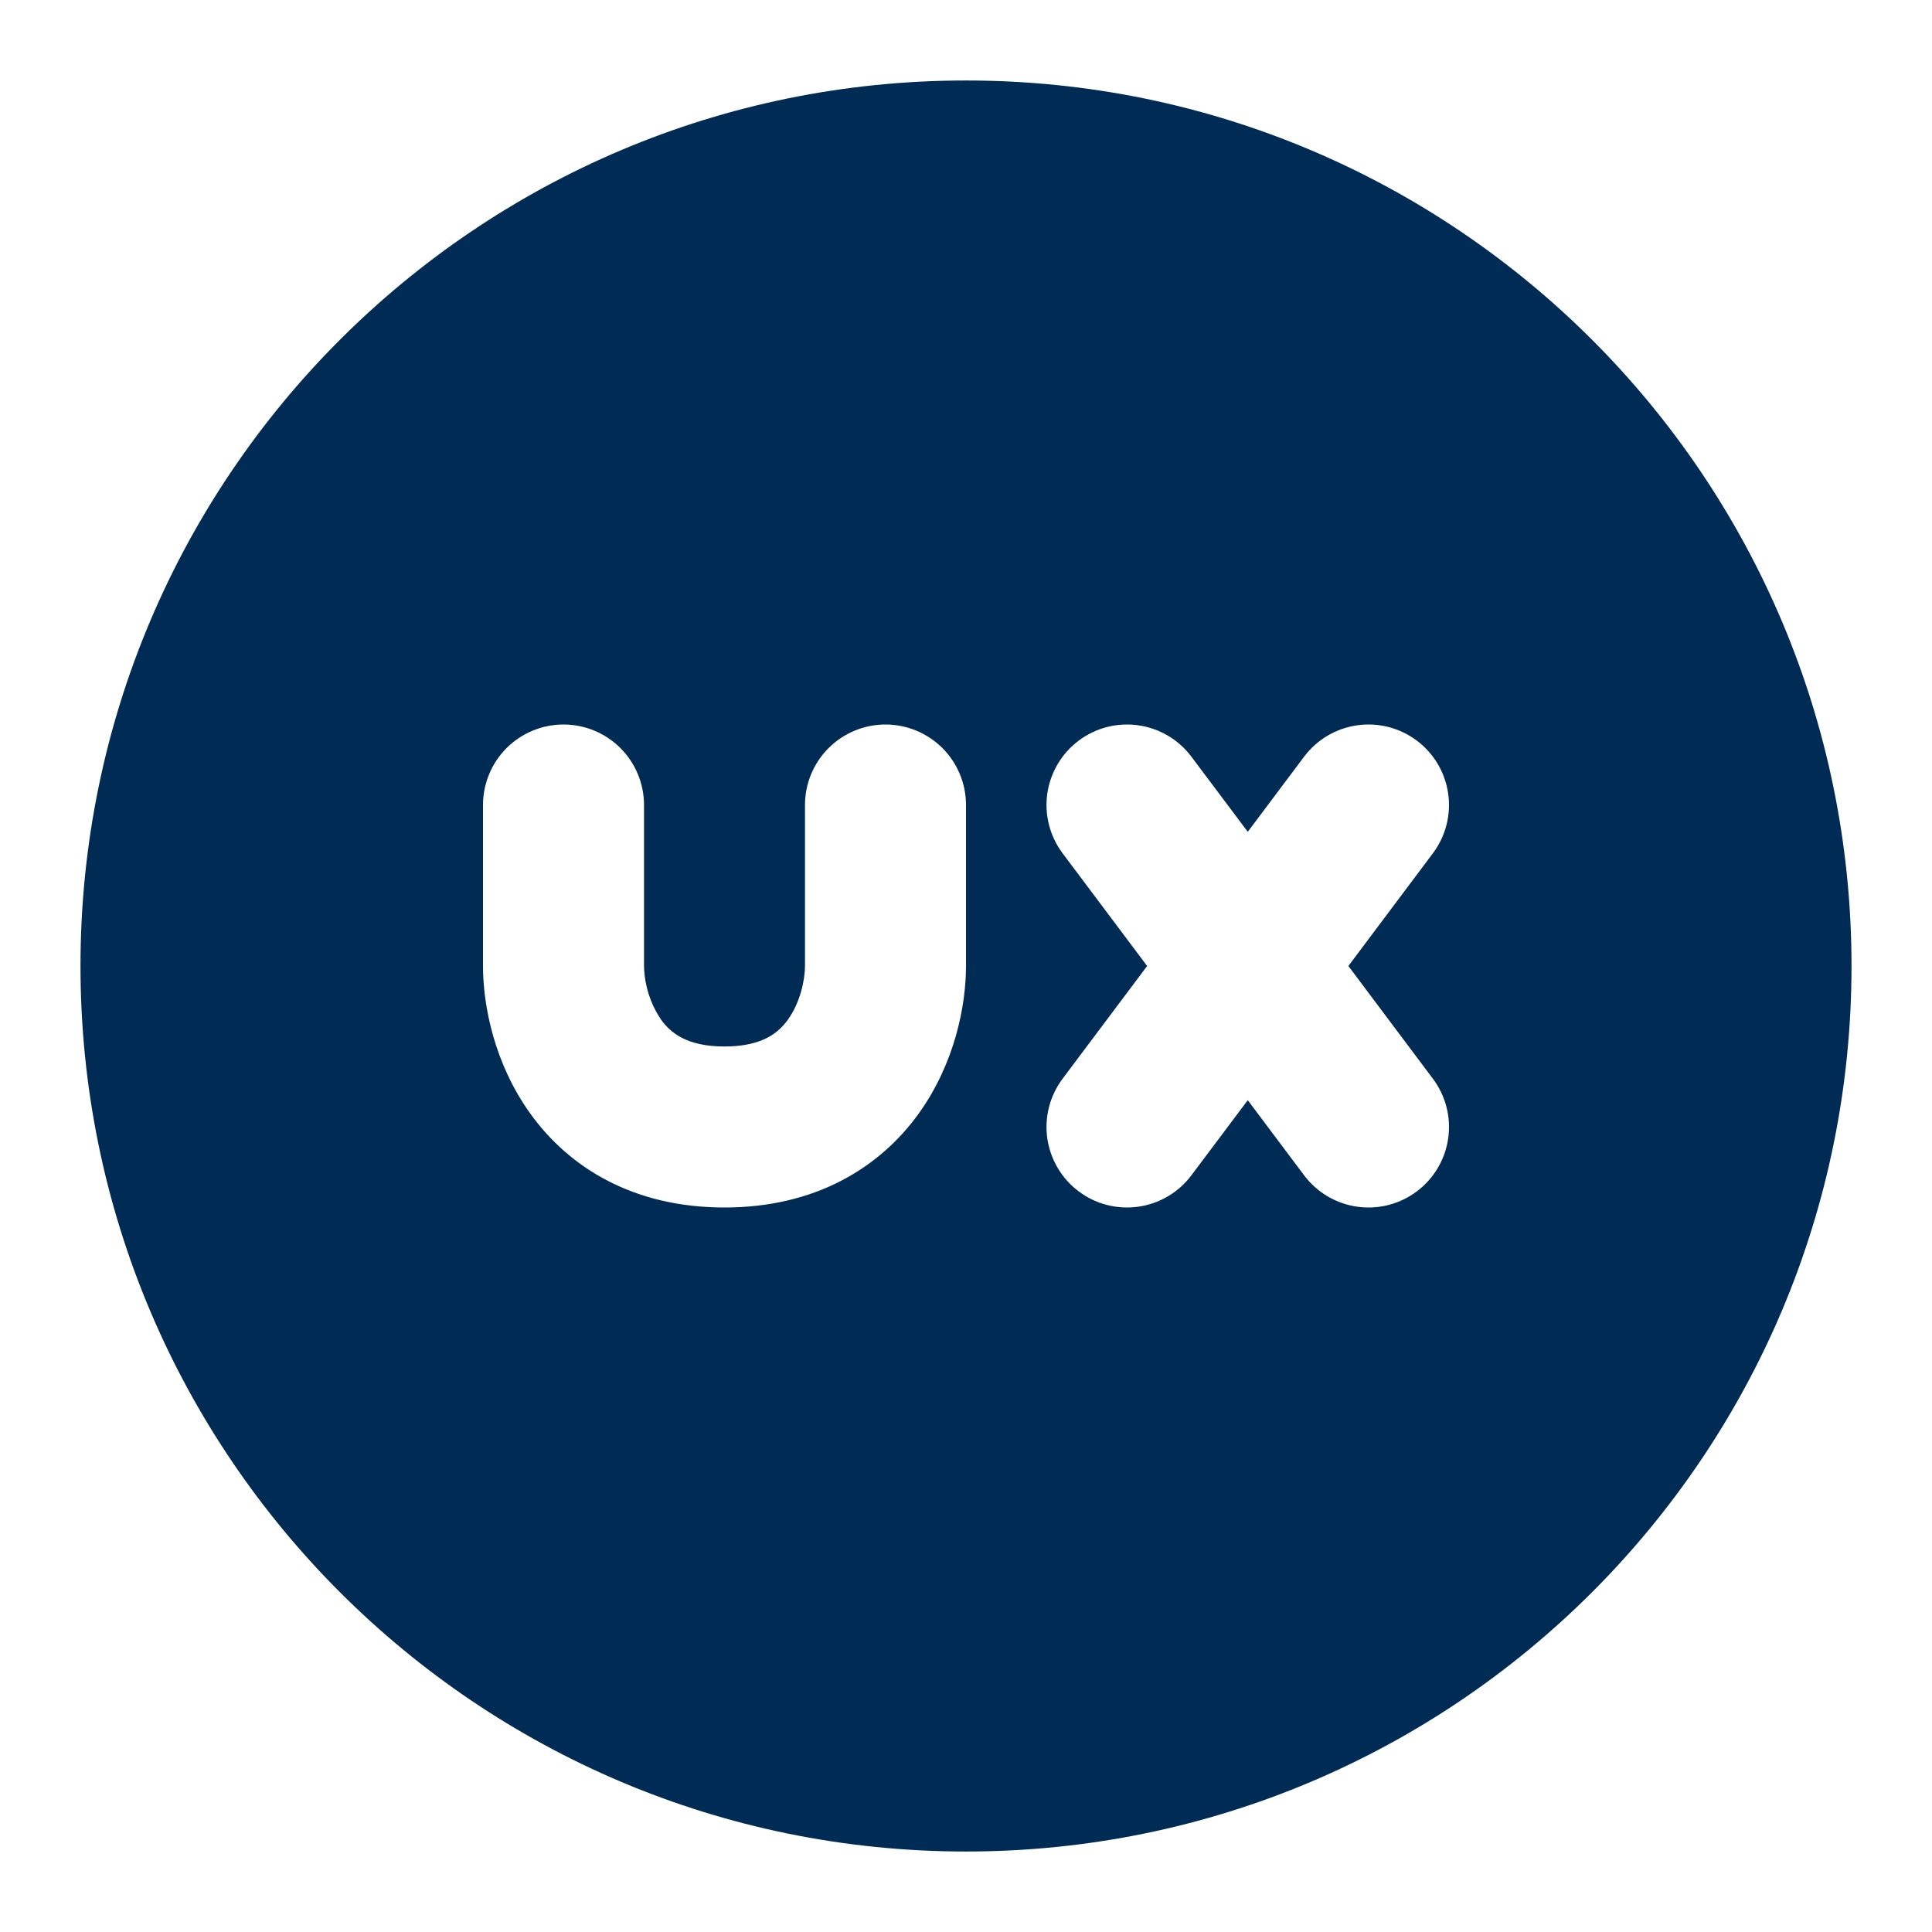 <svg width="50" height="50" viewBox="0 0 50 50" fill="none" xmlns="http://www.w3.org/2000/svg">
<path fill-rule="evenodd" clip-rule="evenodd" d="M2.083 25C2.083 12.344 12.344 2.083 25 2.083C37.656 2.083 47.917 12.344 47.917 25C47.917 37.656 37.656 47.917 25 47.917C12.344 47.917 2.083 37.656 2.083 25ZM30.833 19.583C30.502 19.141 30.008 18.849 29.461 18.771C28.914 18.693 28.359 18.835 27.917 19.167C27.475 19.498 27.183 19.992 27.104 20.539C27.026 21.086 27.169 21.641 27.5 22.083L29.688 25L27.5 27.917C27.169 28.359 27.026 28.914 27.104 29.461C27.183 30.008 27.475 30.502 27.917 30.833C28.359 31.165 28.914 31.307 29.461 31.229C30.008 31.151 30.502 30.859 30.833 30.417L32.292 28.473L33.75 30.417C34.082 30.859 34.575 31.151 35.122 31.229C35.393 31.268 35.669 31.253 35.934 31.185C36.199 31.117 36.448 30.997 36.667 30.833C36.886 30.669 37.07 30.464 37.209 30.228C37.349 29.993 37.44 29.732 37.479 29.461C37.518 29.191 37.503 28.915 37.435 28.65C37.367 28.385 37.248 28.136 37.083 27.917L34.896 25L37.083 22.083C37.415 21.641 37.557 21.086 37.479 20.539C37.401 19.992 37.109 19.498 36.667 19.167C36.448 19.003 36.199 18.883 35.934 18.815C35.669 18.747 35.393 18.732 35.122 18.771C34.575 18.849 34.082 19.141 33.75 19.583L32.292 21.527L30.833 19.583ZM16.667 20.833C16.667 20.281 16.447 19.751 16.056 19.36C15.666 18.97 15.136 18.75 14.583 18.75C14.031 18.75 13.501 18.97 13.11 19.36C12.72 19.751 12.5 20.281 12.5 20.833V25C12.5 26.027 12.792 27.523 13.725 28.821C14.738 30.229 16.404 31.25 18.75 31.25C21.096 31.25 22.762 30.225 23.775 28.821C24.708 27.523 25 26.029 25 25V20.833C25 20.281 24.78 19.751 24.39 19.36C23.999 18.97 23.469 18.75 22.917 18.75C22.364 18.75 21.834 18.97 21.444 19.36C21.053 19.751 20.833 20.281 20.833 20.833V25C20.833 25.36 20.708 25.95 20.392 26.387C20.154 26.719 19.738 27.083 18.75 27.083C17.762 27.083 17.346 26.719 17.108 26.387C16.831 25.977 16.678 25.495 16.667 25V20.833Z" fill="#002B54"/>
</svg>
